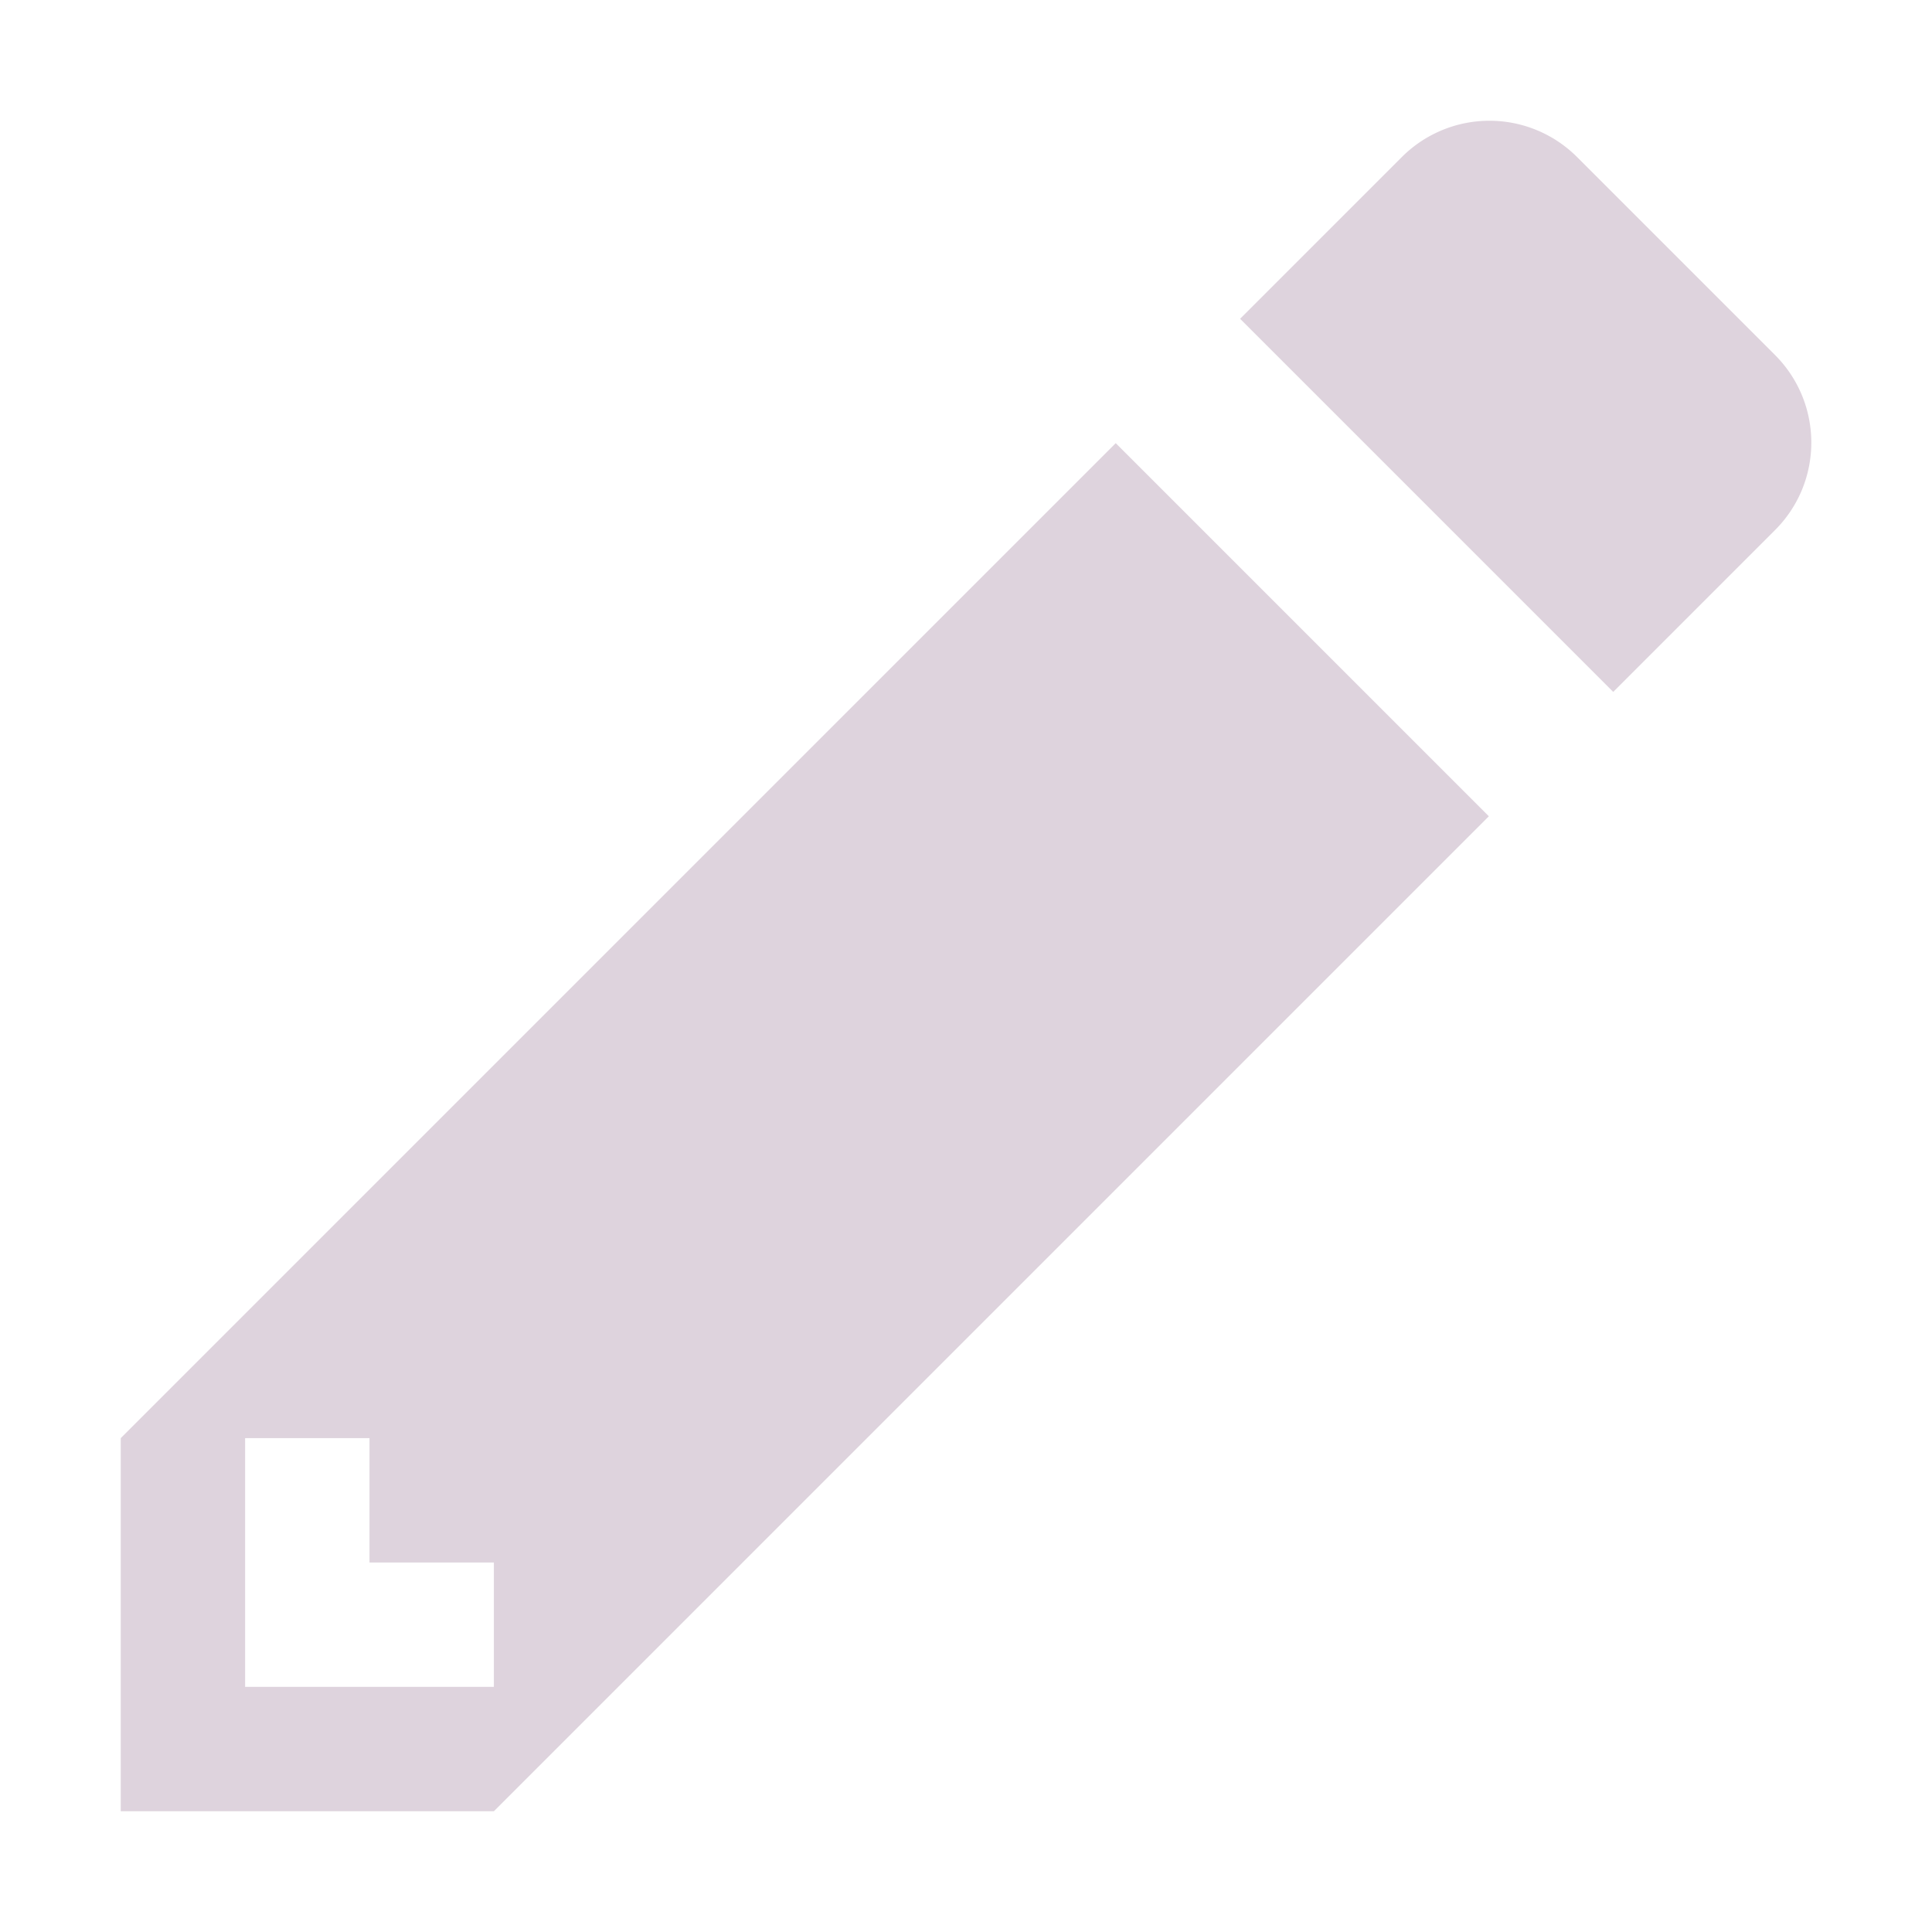 <?xml version="1.0" encoding="UTF-8" standalone="no"?>
<svg
   xmlns:dc="http://purl.org/dc/elements/1.1/"
   xmlns:cc="http://creativecommons.org/ns#"
   xmlns:rdf="http://www.w3.org/1999/02/22-rdf-syntax-ns#"
   xmlns:svg="http://www.w3.org/2000/svg"
   xmlns="http://www.w3.org/2000/svg"
   xmlns:sodipodi="http://sodipodi.sourceforge.net/DTD/sodipodi-0.dtd"
   xmlns:inkscape="http://www.inkscape.org/namespaces/inkscape"
   class="octicon octicon-pencil"
   viewBox="0 0 16 16"
   version="1.1"
   width="16"
   height="16"
   aria-hidden="true"
   id="svg835"
   sodipodi:docname="small_edit.svg"
   inkscape:version="1.0.1 (c497b03c, 2020-09-10)">
  <defs
     id="defs839" />
  <sodipodi:namedview
     pagecolor="#ffffff"
     bordercolor="#666666"
     borderopacity="1"
     objecttolerance="10"
     gridtolerance="10"
     guidetolerance="10"
     inkscape:pageopacity="0"
     inkscape:pageshadow="2"
     inkscape:window-width="1920"
     inkscape:window-height="1035"
     id="namedview837"
     showgrid="true"
     inkscape:zoom="34.54697"
     inkscape:cx="7.5084532"
     inkscape:cy="10.506937"
     inkscape:window-x="0"
     inkscape:window-y="23"
     inkscape:window-maximized="1"
     inkscape:current-layer="svg835">
    <inkscape:grid
       type="xygrid"
       id="grid843" />
  </sodipodi:namedview>
  <path
     fill-rule="evenodd"
     d="m 1,11.91 v 3.09 H 4.09 L 12.33,6.76 9.24,3.67 Z m 3.09,2.06 H 2.03 v -2.06 h 1.03 v 1.03 H 4.09 Z M 14.699,4.391 13.36,5.73 10.27,2.64 11.609,1.301 a 1.026,1.026 0 0 1 1.452,0 l 1.638,1.638 c 0.402,0.402 0.402,1.051 0,1.452 z"
     id="path833"
     style="stroke-width:1;fill:#DED3DD;fill-opacity:1" />
</svg>
